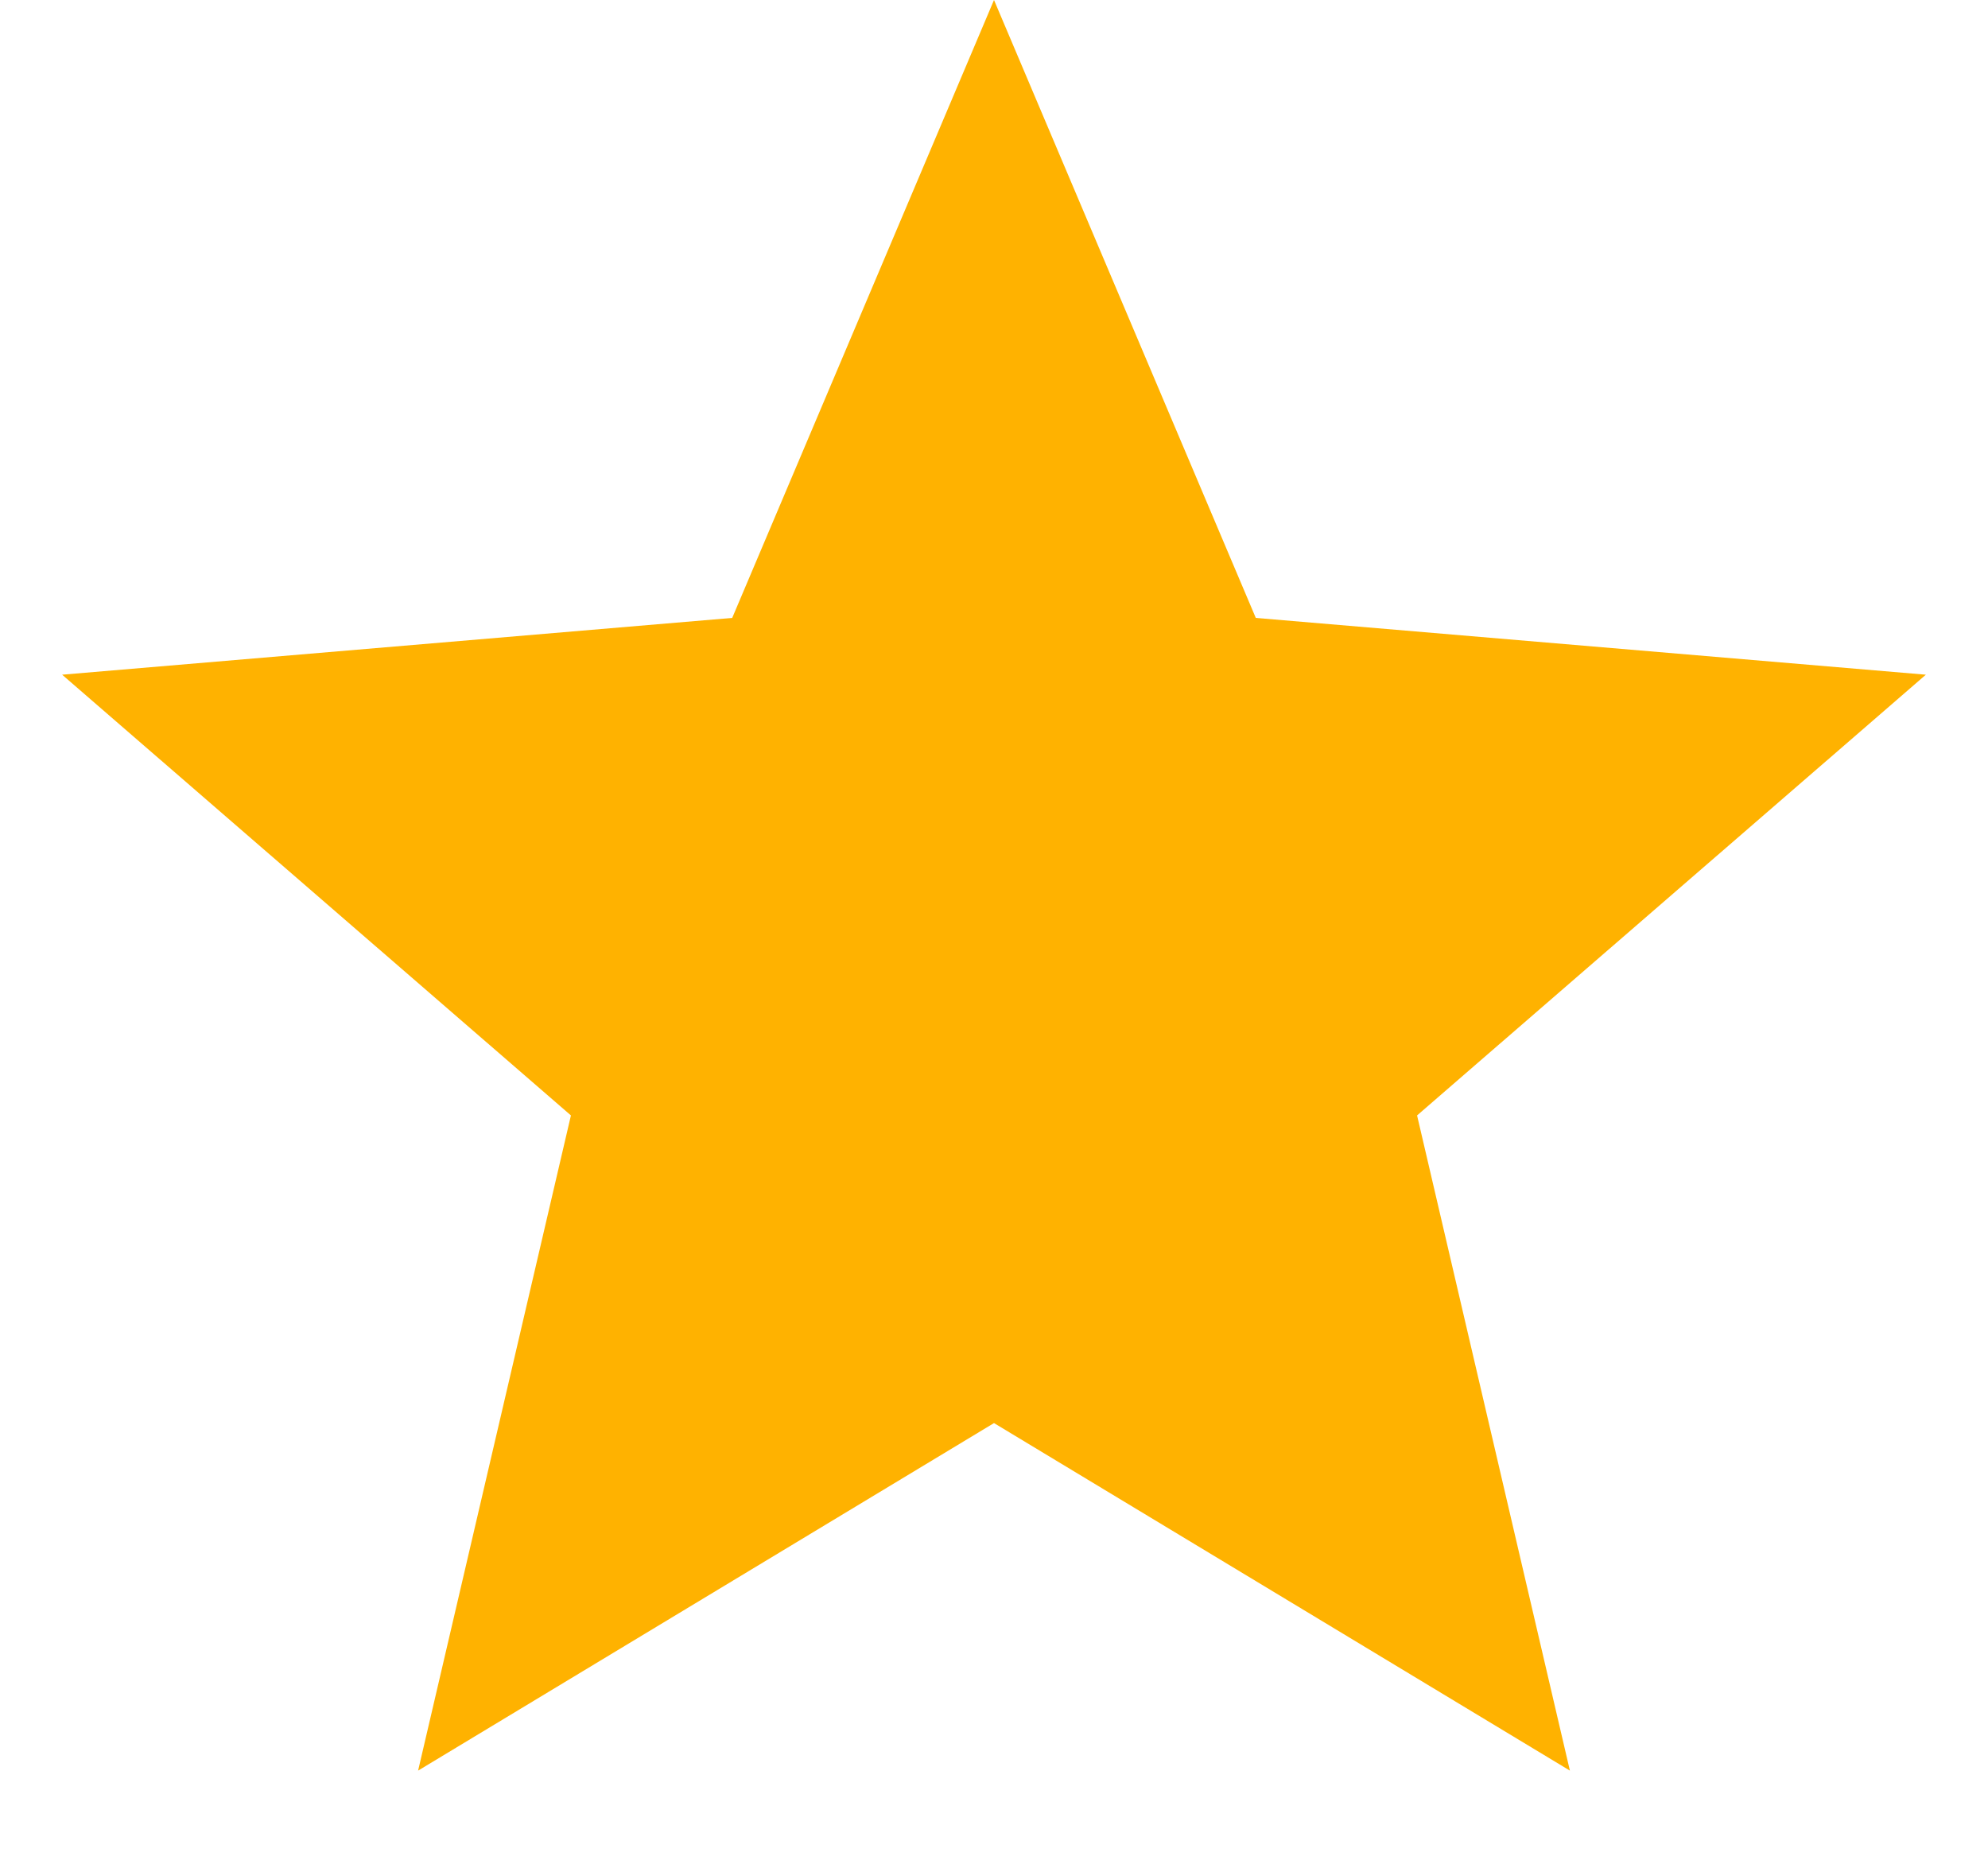 <svg width="16" height="15" viewBox="0 0 16 15" fill="none" xmlns="http://www.w3.org/2000/svg">
<path d="M8 11.453L12.635 14.25L11.405 8.977L15.5 5.43L10.107 4.973L8 0L5.893 4.973L0.5 5.43L4.595 8.977L3.365 14.25L8 11.453Z" fill="#FFB200"/>
</svg>
